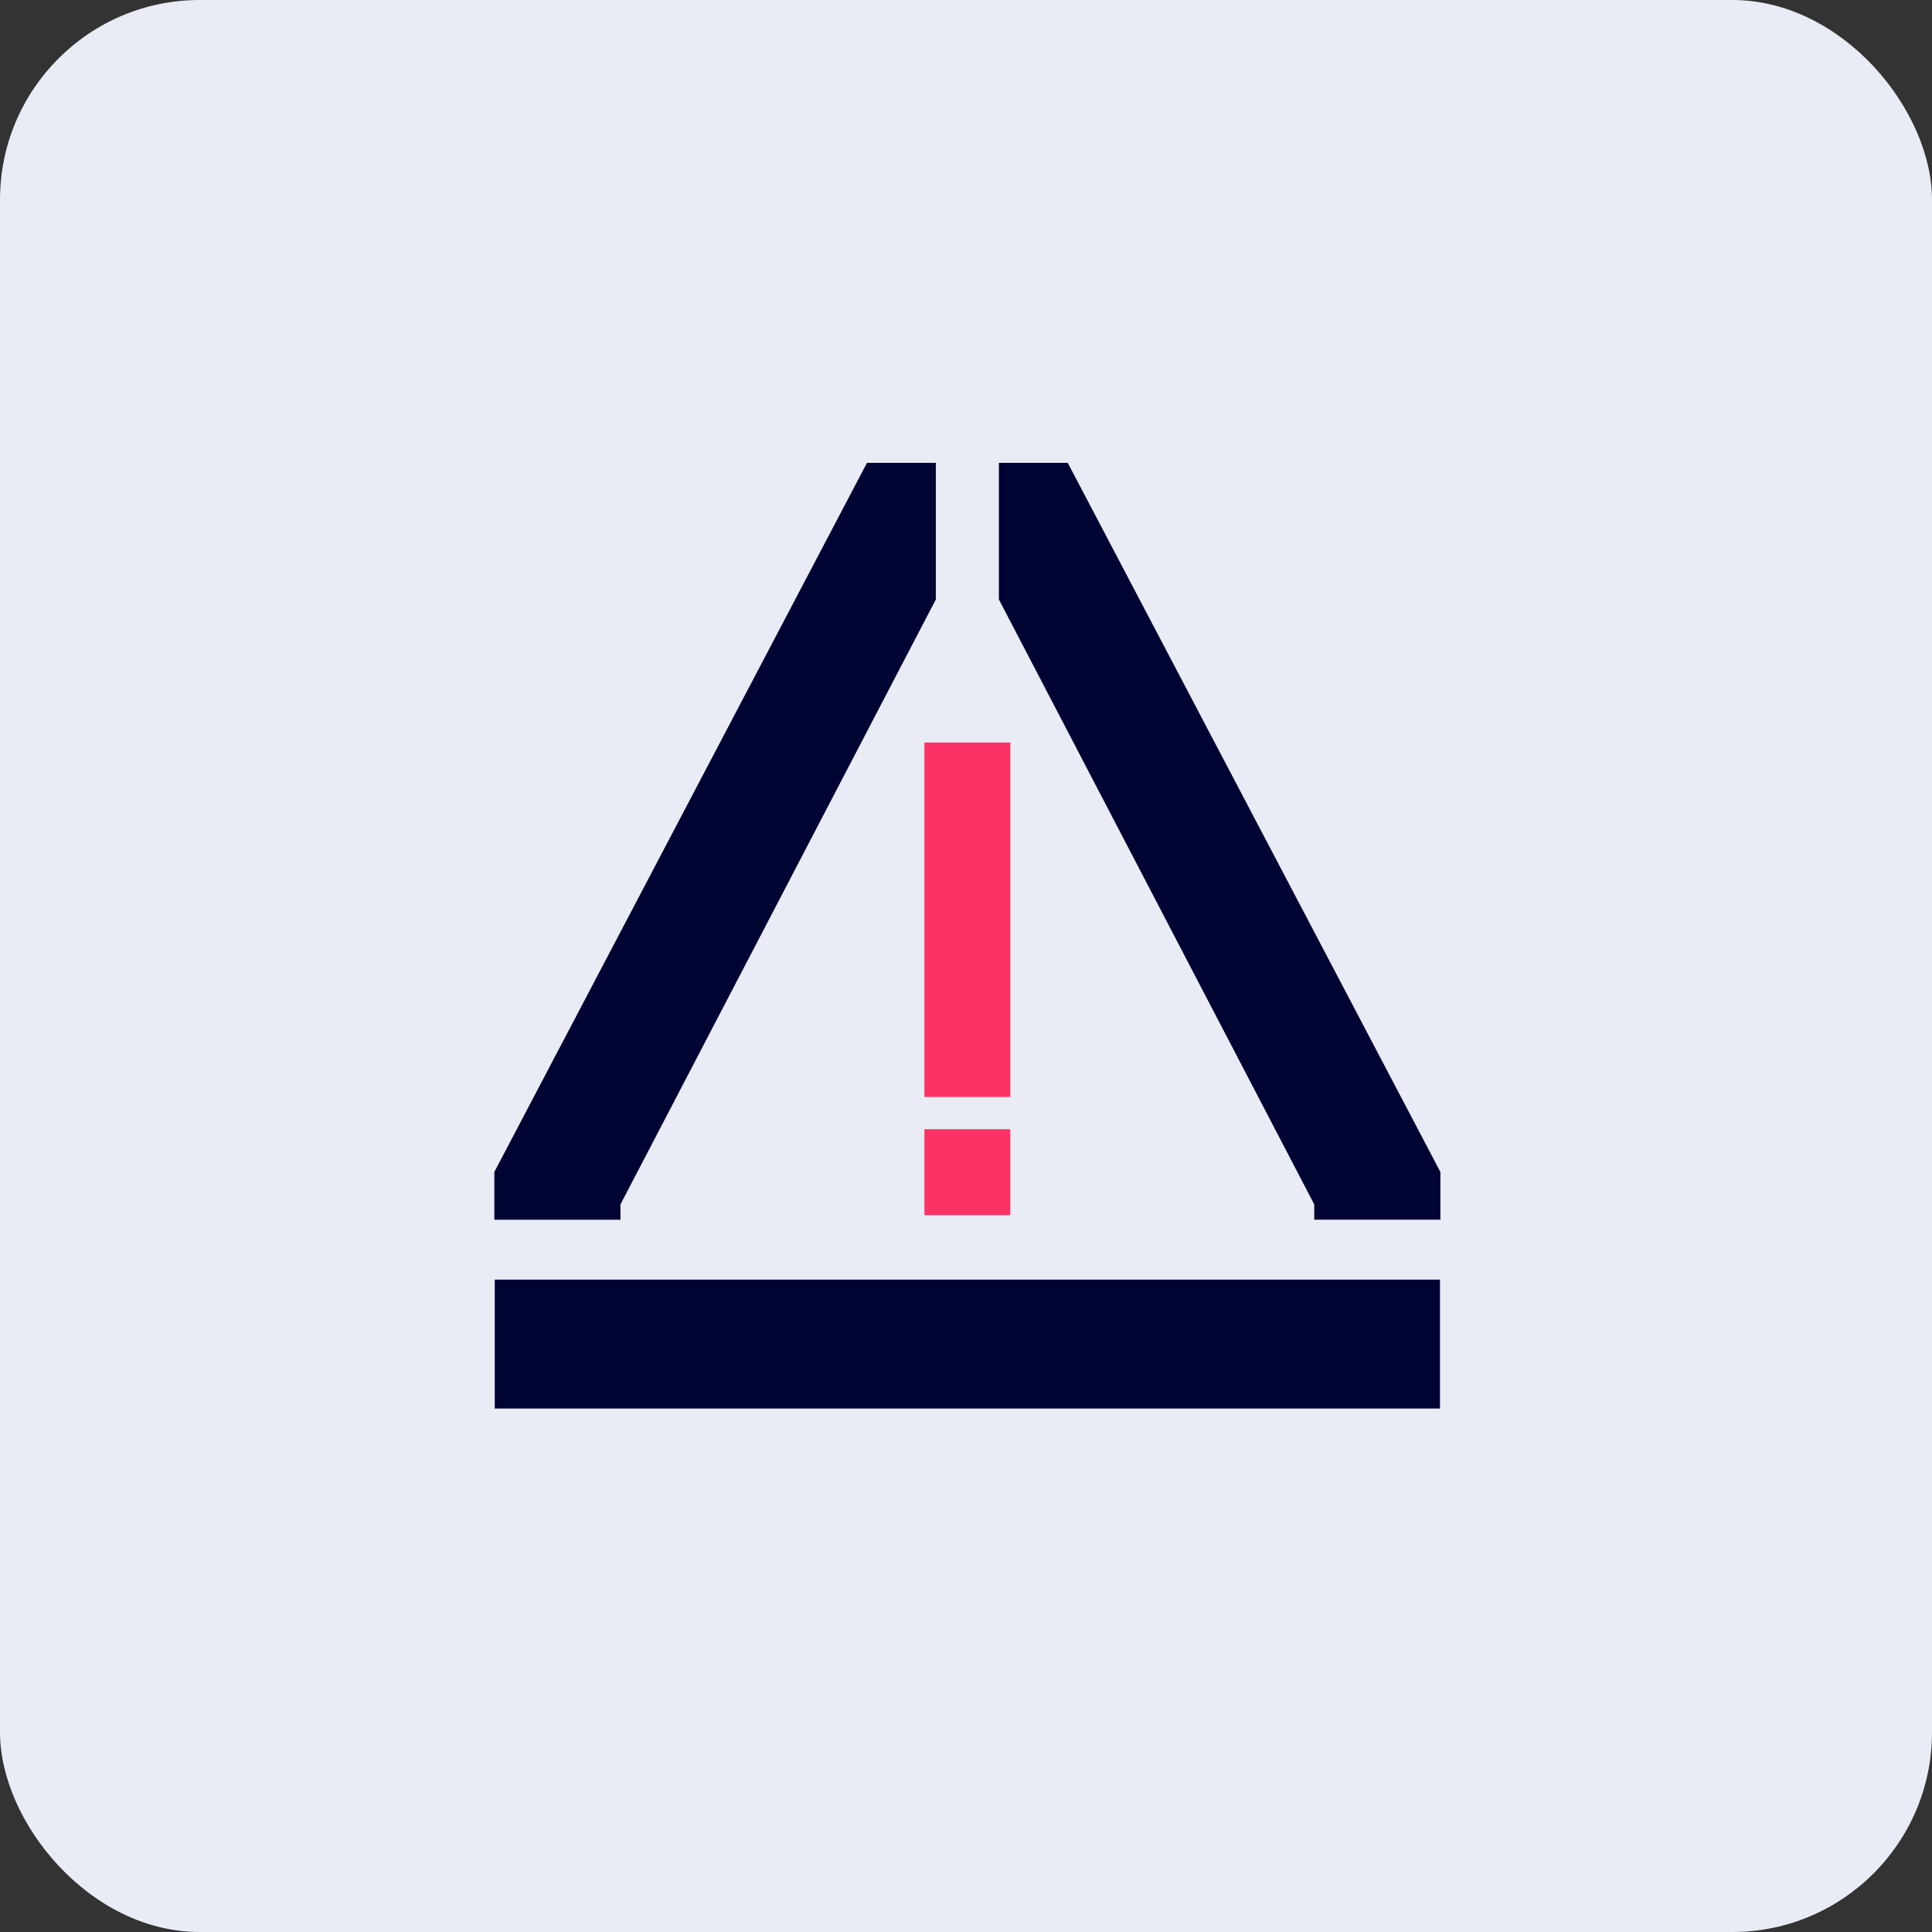 <svg xmlns="http://www.w3.org/2000/svg" width="77.395" height="77.395" viewBox="0 0 77.395 77.395"><rect x="0" y="0" width="77.395" height="77.395" fill="#333333" stroke="none"/><g id="Group_5815" data-name="Group 5815" transform="translate(-830.327 -4802.25)"><rect id="Rectangle_2800" data-name="Rectangle 2800" width="77.395" height="77.395" rx="8" transform="translate(830.327 4802.25)" fill="#e9ecf5"></rect><g id="icons8-error" transform="translate(850.13 4820.791)"><g id="Group_5724" data-name="Group 5724" transform="translate(0 0)"><rect id="Rectangle_2730" data-name="Rectangle 2730" width="37.866" height="5.164" transform="translate(0.016 32.72)" fill="#000433"></rect><path id="Path_5997" data-name="Path 5997" d="M153.686,36.407,138.758,8H136v5.473l12.633,24.233v.614h5.053Z" transform="translate(-115.788 -8)" fill="#000433"></path><path id="Path_5998" data-name="Path 5998" d="M13.053,37.706,25.686,13.473V8H22.928L8,36.407V38.32h5.053Z" transform="translate(-8 -8)" fill="#000433"></path><g id="Group_5723" data-name="Group 5723" transform="translate(17.228 11.204)"><rect id="Rectangle_2731" data-name="Rectangle 2731" width="3.442" height="14.2" transform="translate(3.442 14.2) rotate(180)" fill="#fc3165"></rect><rect id="Rectangle_2732" data-name="Rectangle 2732" width="3.442" height="3.443" transform="translate(3.442 18.934) rotate(180)" fill="#fc3165"></rect></g></g></g></g></svg>
